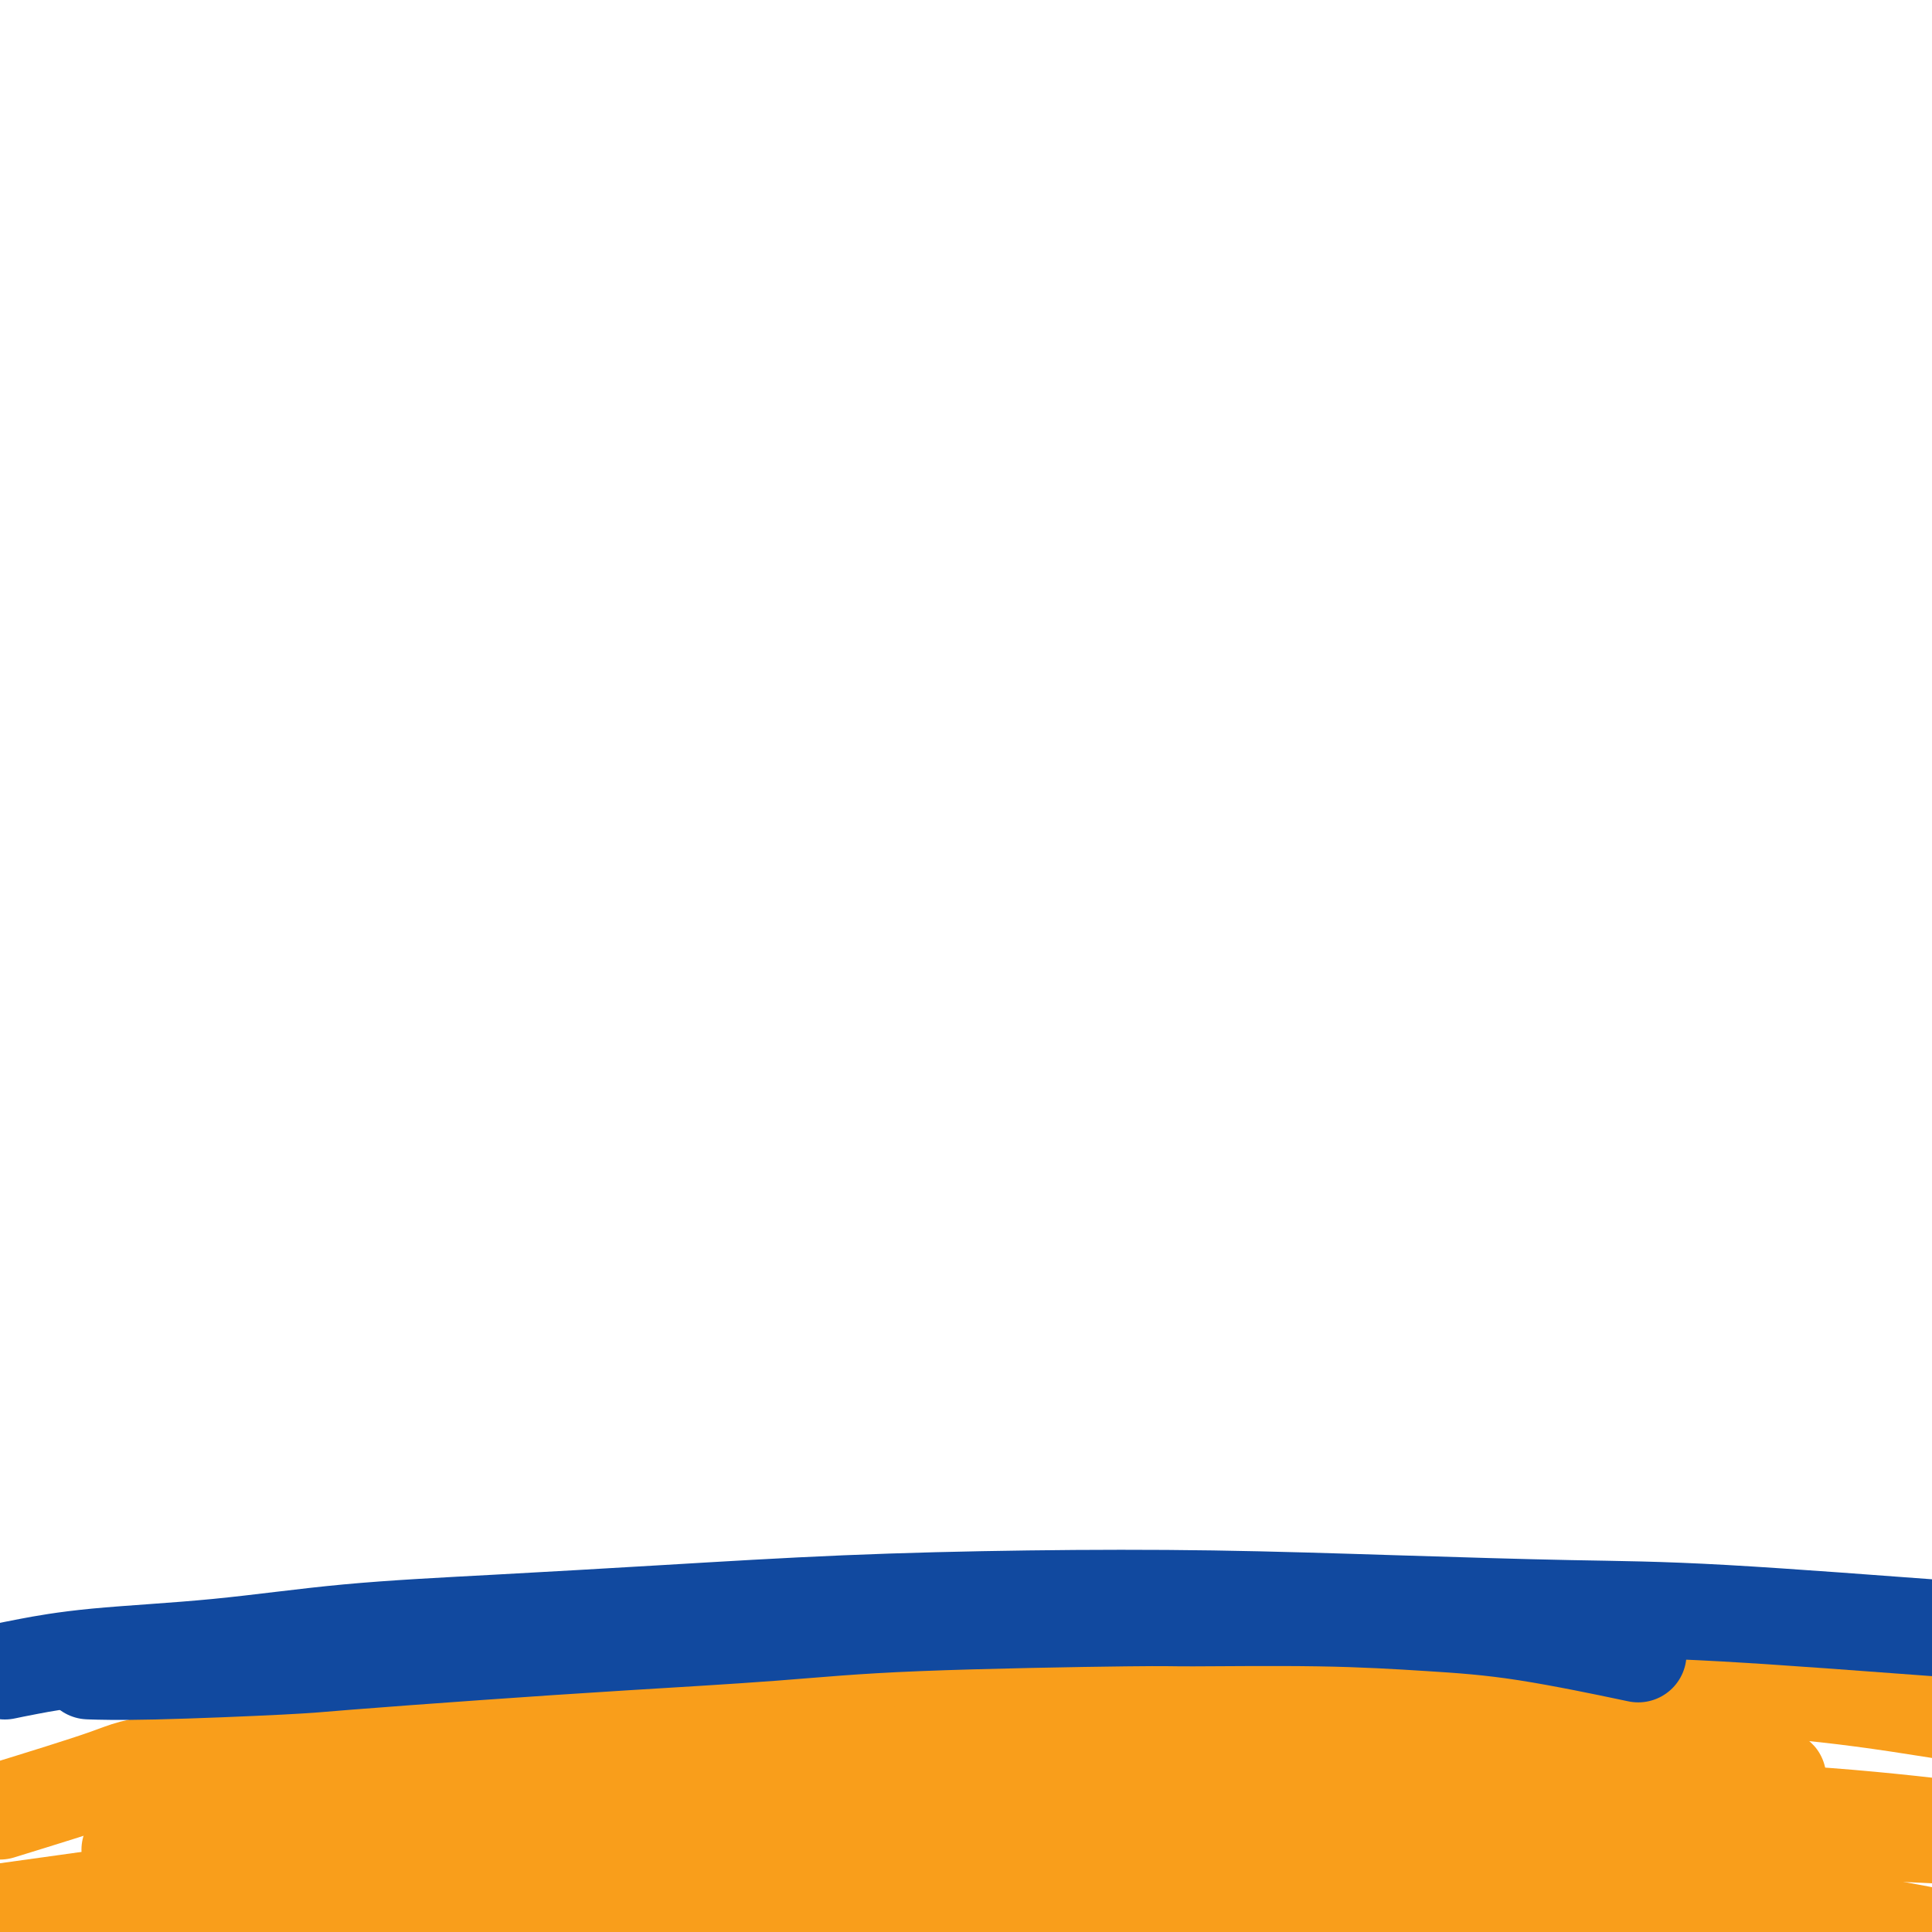 <svg viewBox='0 0 400 400' version='1.1' xmlns='http://www.w3.org/2000/svg' xmlns:xlink='http://www.w3.org/1999/xlink'><g fill='none' stroke='#F99E1B' stroke-width='20' stroke-linecap='round' stroke-linejoin='round'><path d='M0,375c8.642,-2.666 17.284,-5.332 22,-7c4.716,-1.668 5.505,-2.337 13,-3c7.495,-0.663 21.694,-1.321 29,-2c7.306,-0.679 7.718,-1.378 15,-2c7.282,-0.622 21.434,-1.165 34,-2c12.566,-0.835 23.547,-1.962 36,-3c12.453,-1.038 26.380,-1.986 41,-3c14.620,-1.014 29.935,-2.094 46,-3c16.065,-0.906 32.879,-1.639 49,-2c16.121,-0.361 31.547,-0.349 46,0c14.453,0.349 27.933,1.037 39,2c11.067,0.963 19.719,2.203 31,4c11.281,1.797 25.189,4.152 30,5c4.811,0.848 0.526,0.190 5,1c4.474,0.810 17.707,3.089 23,4c5.293,0.911 2.647,0.456 0,0'/><path d='M27,383c-0.120,-0.020 -0.240,-0.039 0,0c0.240,0.039 0.839,0.138 1,0c0.161,-0.138 -0.116,-0.511 2,-1c2.116,-0.489 6.625,-1.095 17,-2c10.375,-0.905 26.615,-2.111 43,-3c16.385,-0.889 32.916,-1.461 49,-2c16.084,-0.539 31.723,-1.045 49,-1c17.277,0.045 36.194,0.642 53,1c16.806,0.358 31.503,0.478 54,1c22.497,0.522 52.795,1.447 67,2c14.205,0.553 12.319,0.733 17,1c4.681,0.267 15.931,0.620 23,1c7.069,0.380 9.957,0.786 12,1c2.043,0.214 3.241,0.236 4,0c0.759,-0.236 1.080,-0.730 0,-1c-1.080,-0.270 -3.560,-0.315 -10,-1c-6.440,-0.685 -16.838,-2.008 -30,-3c-13.162,-0.992 -29.086,-1.653 -46,-2c-16.914,-0.347 -34.817,-0.381 -53,0c-18.183,0.381 -36.644,1.178 -55,2c-18.356,0.822 -36.606,1.670 -54,3c-17.394,1.330 -33.932,3.143 -49,5c-15.068,1.857 -28.668,3.760 -41,6c-12.332,2.240 -23.397,4.818 -31,7c-7.603,2.182 -11.744,3.969 -14,5c-2.256,1.031 -2.625,1.307 -4,2c-1.375,0.693 -3.755,1.802 -3,3c0.755,1.198 4.644,2.485 13,3c8.356,0.515 21.178,0.257 34,0'/><path d='M75,410c15.299,0.106 30.047,-1.131 47,-2c16.953,-0.869 36.110,-1.372 56,-2c19.890,-0.628 40.512,-1.381 58,-2c17.488,-0.619 31.841,-1.105 55,-1c23.159,0.105 55.122,0.799 70,1c14.878,0.201 12.670,-0.093 18,0c5.330,0.093 18.198,0.573 26,1c7.802,0.427 10.537,0.800 13,1c2.463,0.200 4.652,0.227 5,0c0.348,-0.227 -1.146,-0.708 -2,-1c-0.854,-0.292 -1.068,-0.395 -15,-3c-13.932,-2.605 -41.580,-7.712 -55,-10c-13.420,-2.288 -12.610,-1.756 -25,-3c-12.390,-1.244 -37.981,-4.265 -57,-6c-19.019,-1.735 -31.466,-2.186 -62,-2c-30.534,0.186 -79.153,1.009 -98,1c-18.847,-0.009 -7.920,-0.848 -26,2c-18.080,2.848 -65.166,9.385 -84,12c-18.834,2.615 -9.417,1.307 0,0'/><path d='M25,391c-0.256,0.124 -0.513,0.247 2,0c2.513,-0.247 7.795,-0.865 8,-1c0.205,-0.135 -4.668,0.215 17,-1c21.668,-1.215 69.877,-3.993 92,-5c22.123,-1.007 18.161,-0.242 28,0c9.839,0.242 33.480,-0.037 52,0c18.520,0.037 31.921,0.392 45,1c13.079,0.608 25.837,1.469 37,2c11.163,0.531 20.731,0.732 29,1c8.269,0.268 15.238,0.604 20,1c4.762,0.396 7.315,0.853 9,1c1.685,0.147 2.501,-0.014 3,0c0.499,0.014 0.682,0.204 0,0c-0.682,-0.204 -2.227,-0.802 -9,-1c-6.773,-0.198 -18.773,0.002 -30,0c-11.227,-0.002 -21.680,-0.207 -45,0c-23.320,0.207 -59.507,0.826 -77,1c-17.493,0.174 -16.293,-0.097 -25,0c-8.707,0.097 -27.320,0.562 -48,1c-20.680,0.438 -43.425,0.848 -54,1c-10.575,0.152 -8.979,0.045 -12,0c-3.021,-0.045 -10.660,-0.027 -15,0c-4.340,0.027 -5.380,0.062 -6,0c-0.620,-0.062 -0.820,-0.223 0,0c0.820,0.223 2.659,0.830 5,1c2.341,0.170 5.184,-0.097 18,-1c12.816,-0.903 35.603,-2.443 56,-4c20.397,-1.557 38.402,-3.130 49,-4c10.598,-0.870 13.789,-1.037 26,-2c12.211,-0.963 33.441,-2.721 51,-4c17.559,-1.279 31.445,-2.080 44,-3c12.555,-0.920 23.777,-1.960 35,-3'/><path d='M330,372c50.472,-3.505 34.653,-2.268 30,-2c-4.653,0.268 1.861,-0.432 5,-1c3.139,-0.568 2.902,-1.004 3,-1c0.098,0.004 0.532,0.448 -1,0c-1.532,-0.448 -5.030,-1.787 -13,-3c-7.970,-1.213 -20.411,-2.300 -35,-3c-14.589,-0.700 -31.327,-1.011 -49,-1c-17.673,0.011 -36.281,0.346 -55,1c-18.719,0.654 -37.549,1.628 -56,3c-18.451,1.372 -36.522,3.141 -53,5c-16.478,1.859 -31.362,3.809 -42,5c-10.638,1.191 -17.030,1.624 -21,2c-3.970,0.376 -5.517,0.694 -7,1c-1.483,0.306 -2.902,0.601 -4,1c-1.098,0.399 -1.874,0.902 0,1c1.874,0.098 6.399,-0.209 21,-1c14.601,-0.791 39.276,-2.068 61,-3c21.724,-0.932 40.495,-1.521 50,-2c9.505,-0.479 9.744,-0.850 26,-1c16.256,-0.150 48.531,-0.079 77,1c28.469,1.079 53.134,3.165 63,4c9.866,0.835 4.933,0.417 0,0'/></g>
<g fill='none' stroke='#11499F' stroke-width='20' stroke-linecap='round' stroke-linejoin='round'><path d='M1,346c1.118,-0.236 2.237,-0.472 5,-1c2.763,-0.528 7.171,-1.349 14,-2c6.829,-0.651 16.081,-1.134 25,-2c8.919,-0.866 17.506,-2.116 27,-3c9.494,-0.884 19.895,-1.400 31,-2c11.105,-0.600 22.915,-1.282 35,-2c12.085,-0.718 24.447,-1.471 37,-2c12.553,-0.529 25.297,-0.835 38,-1c12.703,-0.165 25.364,-0.191 38,0c12.636,0.191 25.248,0.599 38,1c12.752,0.401 25.643,0.795 36,1c10.357,0.205 18.179,0.222 32,1c13.821,0.778 33.642,2.318 43,3c9.358,0.682 8.254,0.506 12,1c3.746,0.494 12.341,1.657 19,3c6.659,1.343 11.383,2.865 13,3c1.617,0.135 0.128,-1.118 3,0c2.872,1.118 10.106,4.605 13,6c2.894,1.395 1.447,0.697 0,0'/><path d='M19,346c-0.054,-0.002 -0.108,-0.004 0,0c0.108,0.004 0.378,0.013 0,0c-0.378,-0.013 -1.403,-0.048 0,0c1.403,0.048 5.235,0.179 13,0c7.765,-0.179 19.462,-0.667 26,-1c6.538,-0.333 7.917,-0.513 14,-1c6.083,-0.487 16.871,-1.283 27,-2c10.129,-0.717 19.598,-1.355 30,-2c10.402,-0.645 21.738,-1.298 31,-2c9.262,-0.702 16.451,-1.453 30,-2c13.549,-0.547 33.460,-0.889 43,-1c9.540,-0.111 8.710,0.010 14,0c5.290,-0.010 16.699,-0.149 26,0c9.301,0.149 16.493,0.586 23,1c6.507,0.414 12.329,0.804 20,2c7.671,1.196 17.192,3.199 21,4c3.808,0.801 1.904,0.401 0,0'/></g>
</svg>